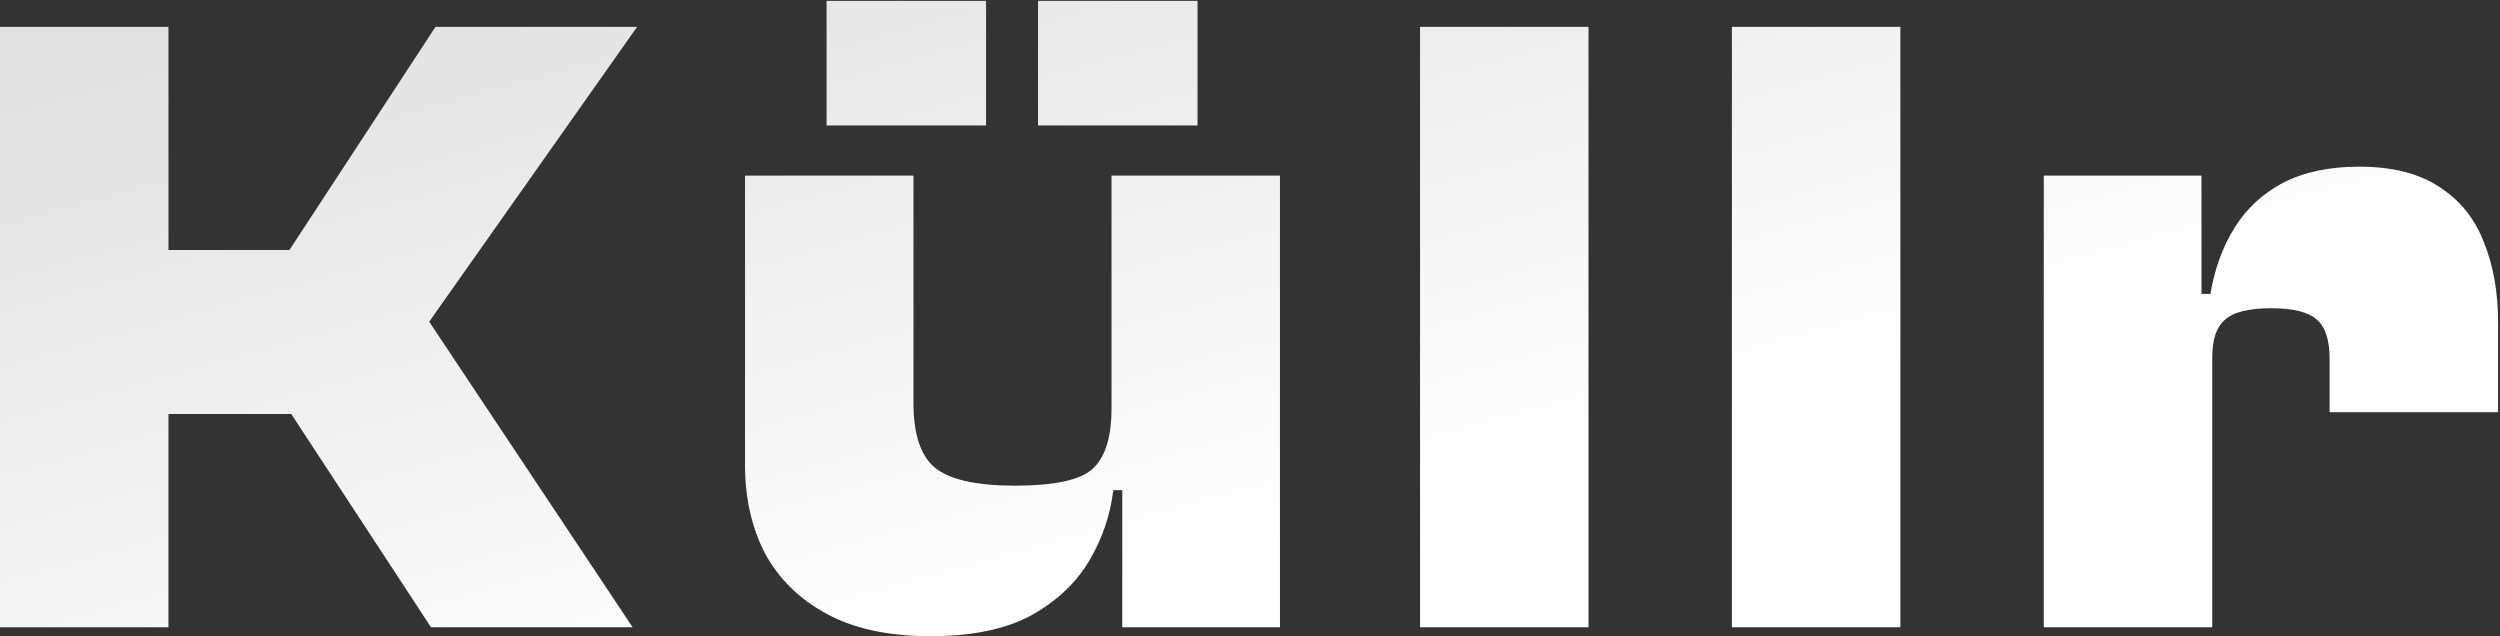 <svg width="279" height="71" fill="none" xmlns="http://www.w3.org/2000/svg">
  <rect width="100%" height="100%" fill="#333333" stroke="none"/>
  <path d="M70.6 70H48.1L32.5 46.2H13.3V27.9h19L48.6 3h22.5L47.9 35.9 70.6 70Zm-51.8 0H1.2e-7V3H18.8v67Zm85.045 1c-4.667 0-8.534-.833-11.601-2.5-3.067-1.667-5.367-3.933-6.9-6.8-1.467-2.867-2.2-6.133-2.2-9.8V19.6h18.8V45c0 3.467.8 5.867 2.4 7.2 1.666 1.333 4.633 2 8.9 2 4.333 0 7.2-.6 8.6-1.8 1.466-1.267 2.2-3.533 2.2-6.8h1.9l1.6 9.1h-3.3c-.334 2.8-1.234 5.433-2.7 7.9-1.467 2.467-3.634 4.5-6.5 6.1-2.867 1.533-6.6 2.3-11.2 2.3Zm39-1h-17.6V54.5l-1.2-.5V19.6h18.8V70Zm-9.2-56h-17.8V.1h17.8V14Zm-23.6 0H92.245V.1h17.8V14Zm67.232 56h-18.8V3h18.8v67Zm34.804 0h-18.8V3h18.8v67Zm34.805 0h-18.8V19.6h17.6V34l1.2.5V70Zm0-30.1h-3.5v-7.1h3.3c.467-2.8 1.367-5.267 2.7-7.4 1.333-2.133 3.133-3.8 5.4-5 2.333-1.2 5.167-1.8 8.5-1.8 3.733 0 6.733.767 9 2.3 2.267 1.467 3.9 3.5 4.9 6.1 1.067 2.6 1.6 5.6 1.6 9v10h-18.8v-5.9c0-2.133-.467-3.6-1.4-4.4-.933-.867-2.633-1.3-5.1-1.3-2.533 0-4.267.433-5.2 1.3-.933.8-1.4 2.2-1.4 4.2Z" fill="url(#a)"/>
  <defs>
    <linearGradient id="a" x1="204" y1="-48" x2="227.688" y2="37.318" gradientUnits="userSpaceOnUse">
      <stop stop-color="#e1e1e1"/>
      <stop offset="1" stop-color="#ffffff"/>
    </linearGradient>
  </defs>
</svg>